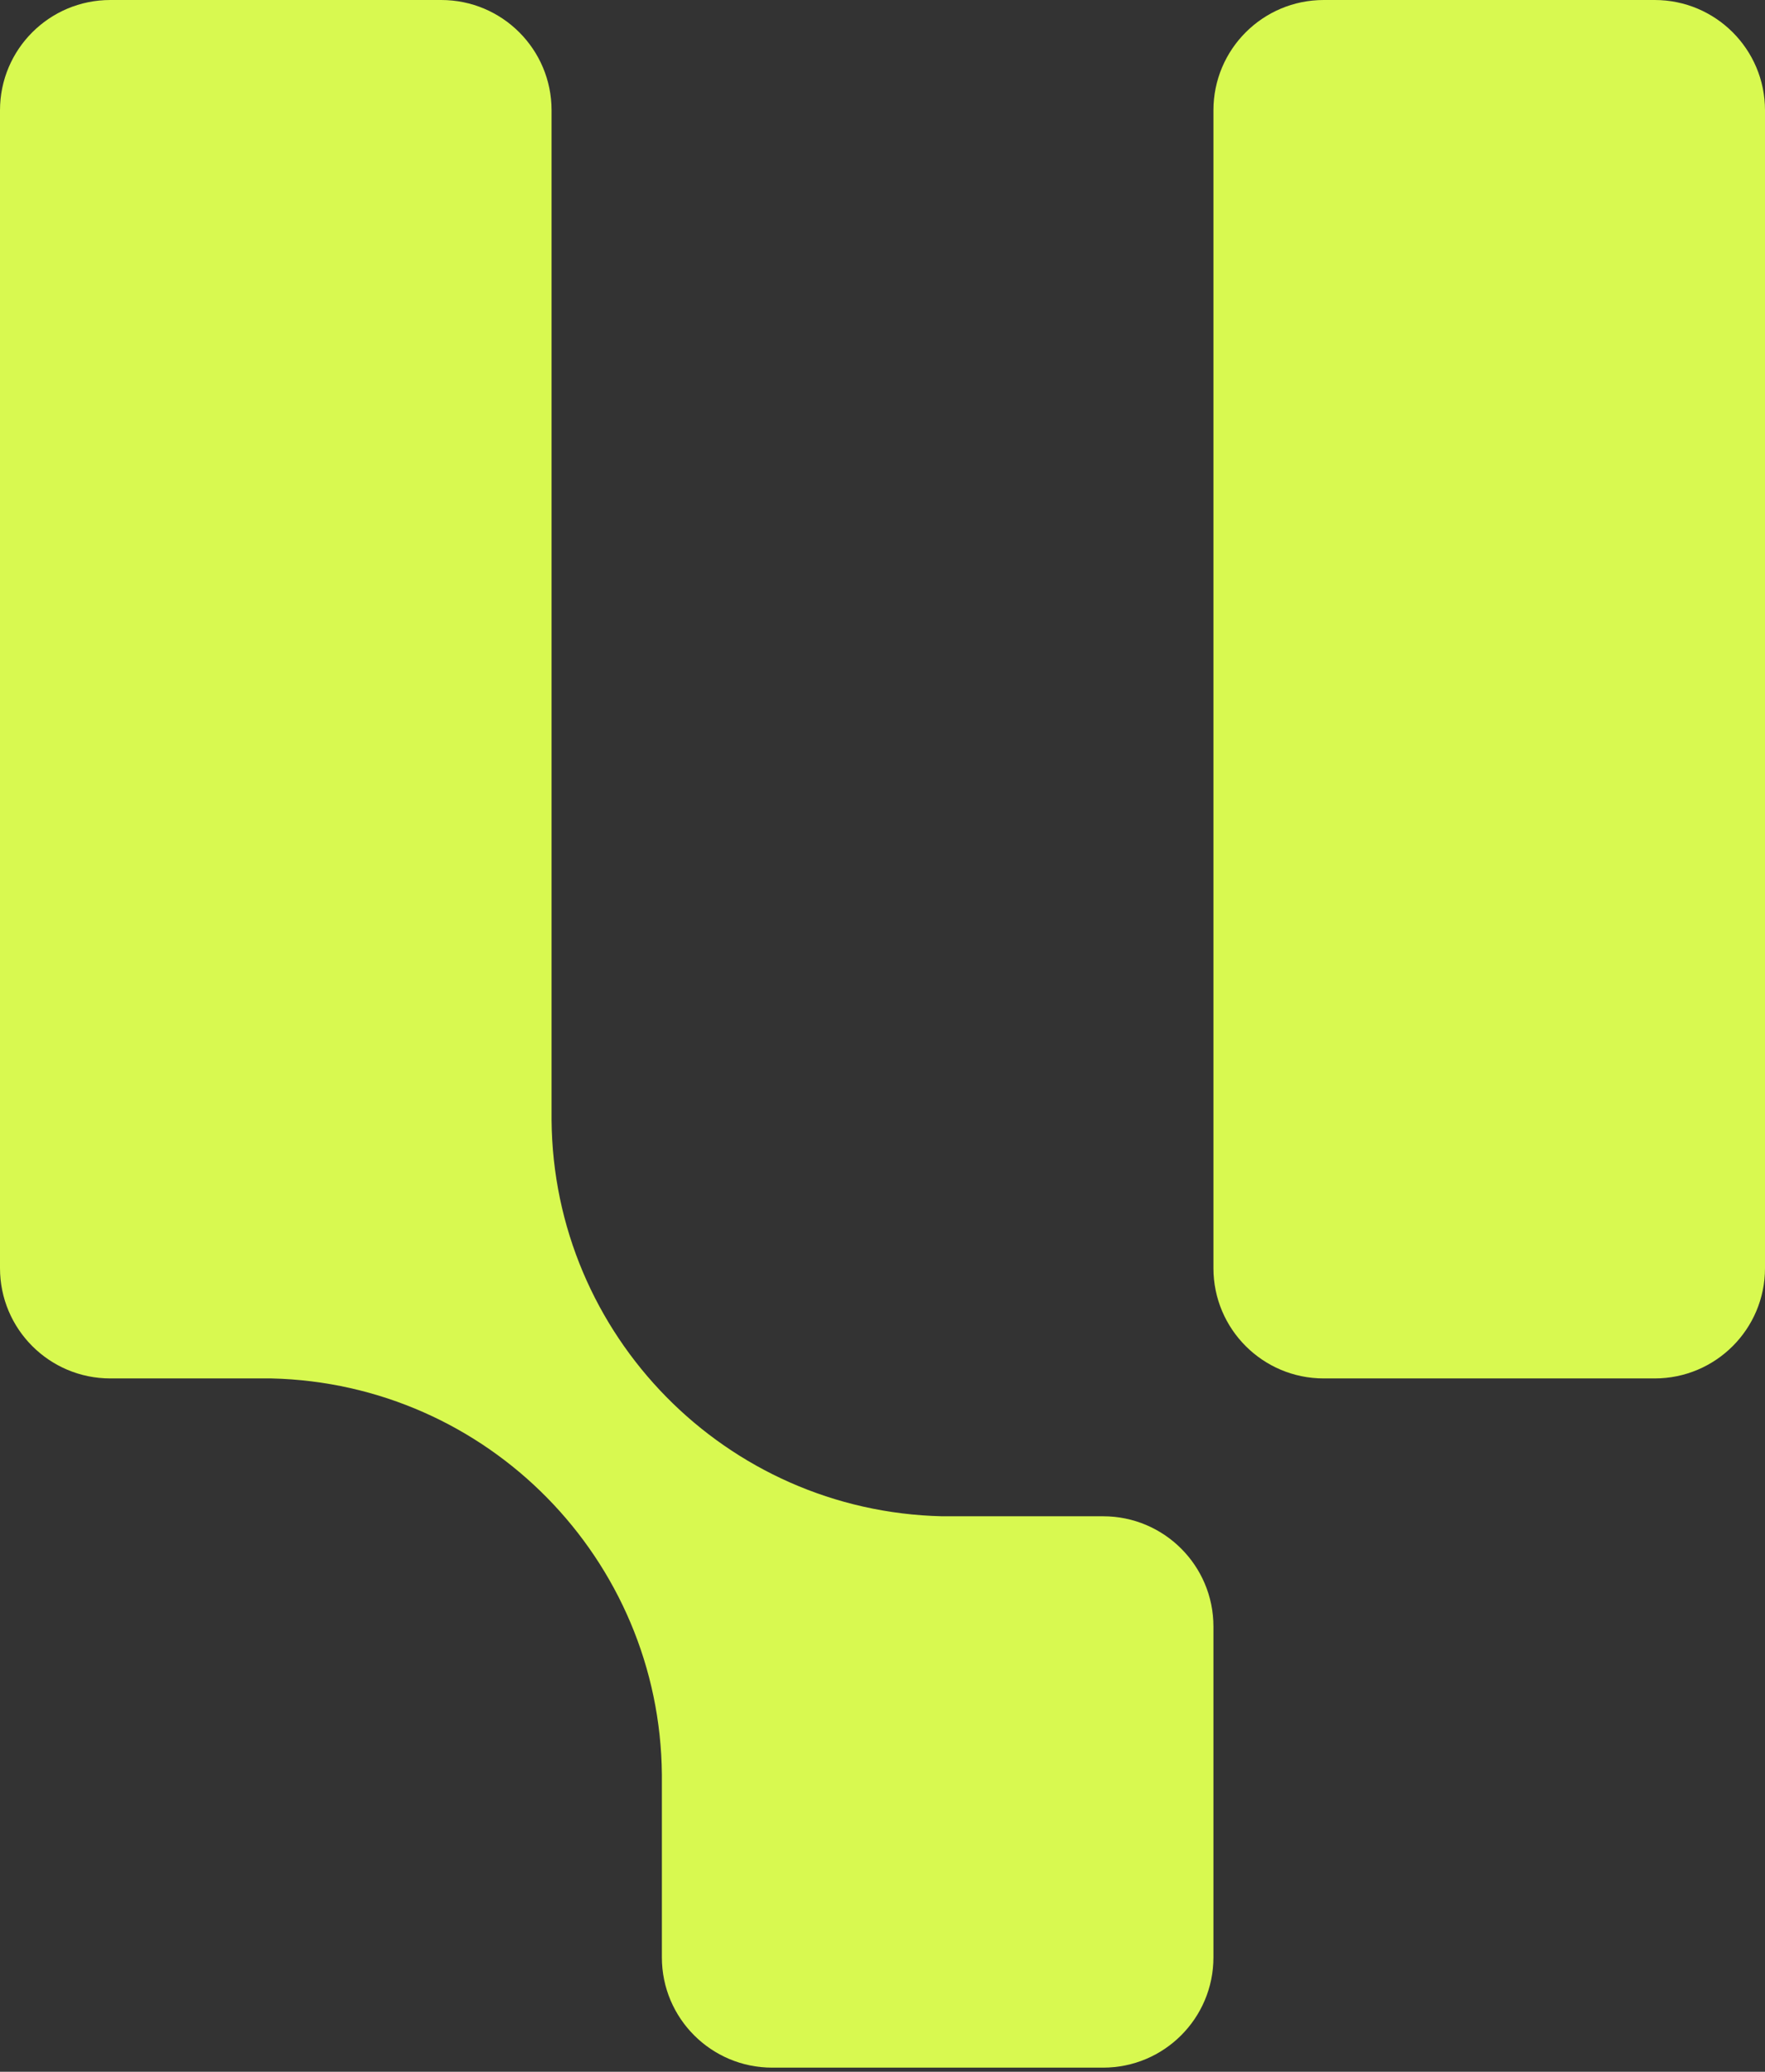 <svg width="104" height="122" viewBox="0 0 104 122" fill="none" xmlns="http://www.w3.org/2000/svg">
<rect x="0" y="0" width="104" height="122" fill="#333333" stroke="none"/>
<g clip-path="url(#clip0_1392_27947)">
<path d="M65 89.288H55.507C42.76 88.989 32.607 78.625 32.5 65.963V6.494C32.5 2.906 29.591 0 26 0H6.5C2.909 0 0 2.906 0 6.494V74.677C0 78.265 2.909 81.171 6.5 81.171H15.993C28.74 81.469 38.889 91.833 39 104.496V115.262C39 118.85 41.909 121.756 45.5 121.756H65C68.591 121.756 71.5 118.85 71.5 115.262V95.781C71.5 92.194 68.591 89.288 65 89.288Z" fill="#D8F950"/>
<path d="M97.5 0H78C74.409 0 71.5 2.906 71.5 6.494V74.677C71.5 78.265 74.409 81.171 78 81.171H97.5C101.091 81.171 104 78.265 104 74.677V6.494C104 2.906 101.091 0 97.5 0Z" fill="#D8F950"/>
</g>
<defs>
<clipPath id="clip0_1392_27947">
<rect width="104" height="121.756" fill="white"/>
</clipPath>
</defs>
</svg>
